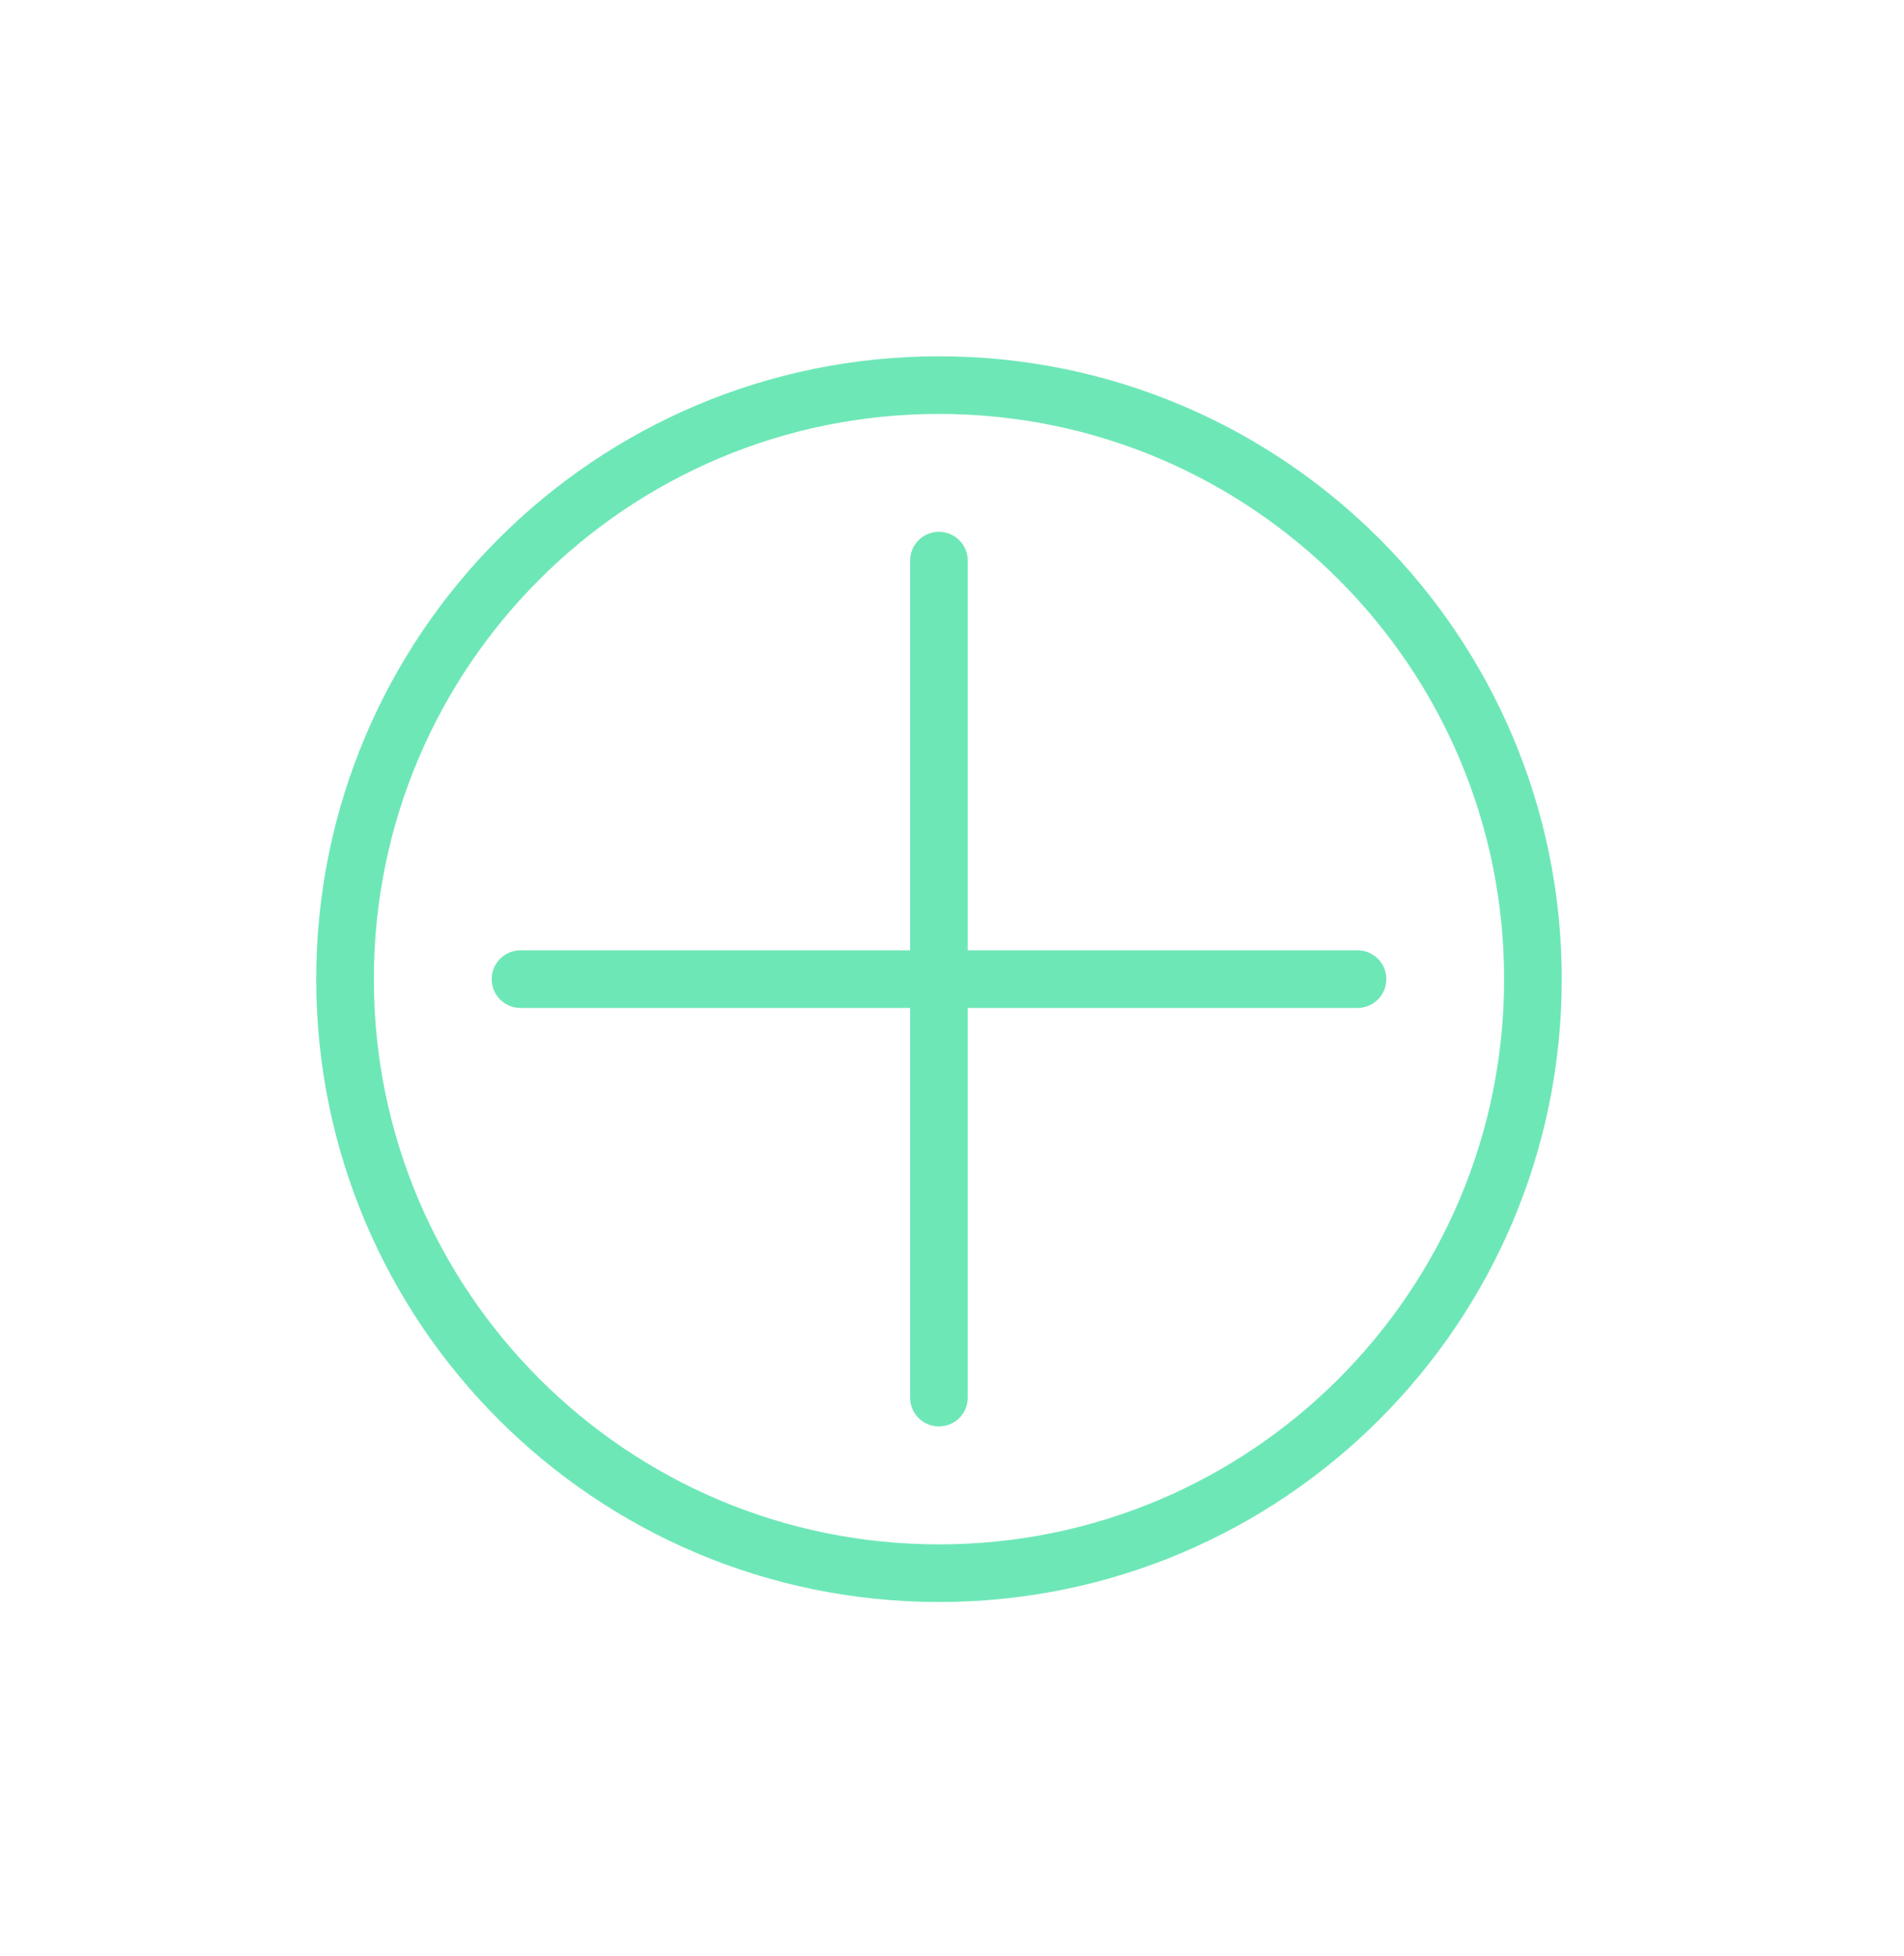 <svg width="37" height="38" viewBox="0 0 37 38" fill="none" xmlns="http://www.w3.org/2000/svg">
<g id="ICONS-031.svg">
<g id="Group 1010105273">
<path id="Vector" d="M18.247 30.568C24.622 30.568 29.789 25.4 29.789 19.026C29.789 12.651 24.622 7.483 18.247 7.483C11.873 7.483 6.705 12.651 6.705 19.026C6.705 25.4 11.873 30.568 18.247 30.568Z" stroke="#6EE7B7" stroke-width="1.12" stroke-linecap="round" stroke-linejoin="round"/>
<path id="Vector_2" d="M18.246 10.893V27.157" stroke="#6EE7B7" stroke-width="1.12" stroke-linecap="round" stroke-linejoin="round"/>
<path id="Vector_3" d="M26.38 19.025H10.115" stroke="#6EE7B7" stroke-width="1.12" stroke-linecap="round" stroke-linejoin="round"/>
</g>
</g>
</svg>
